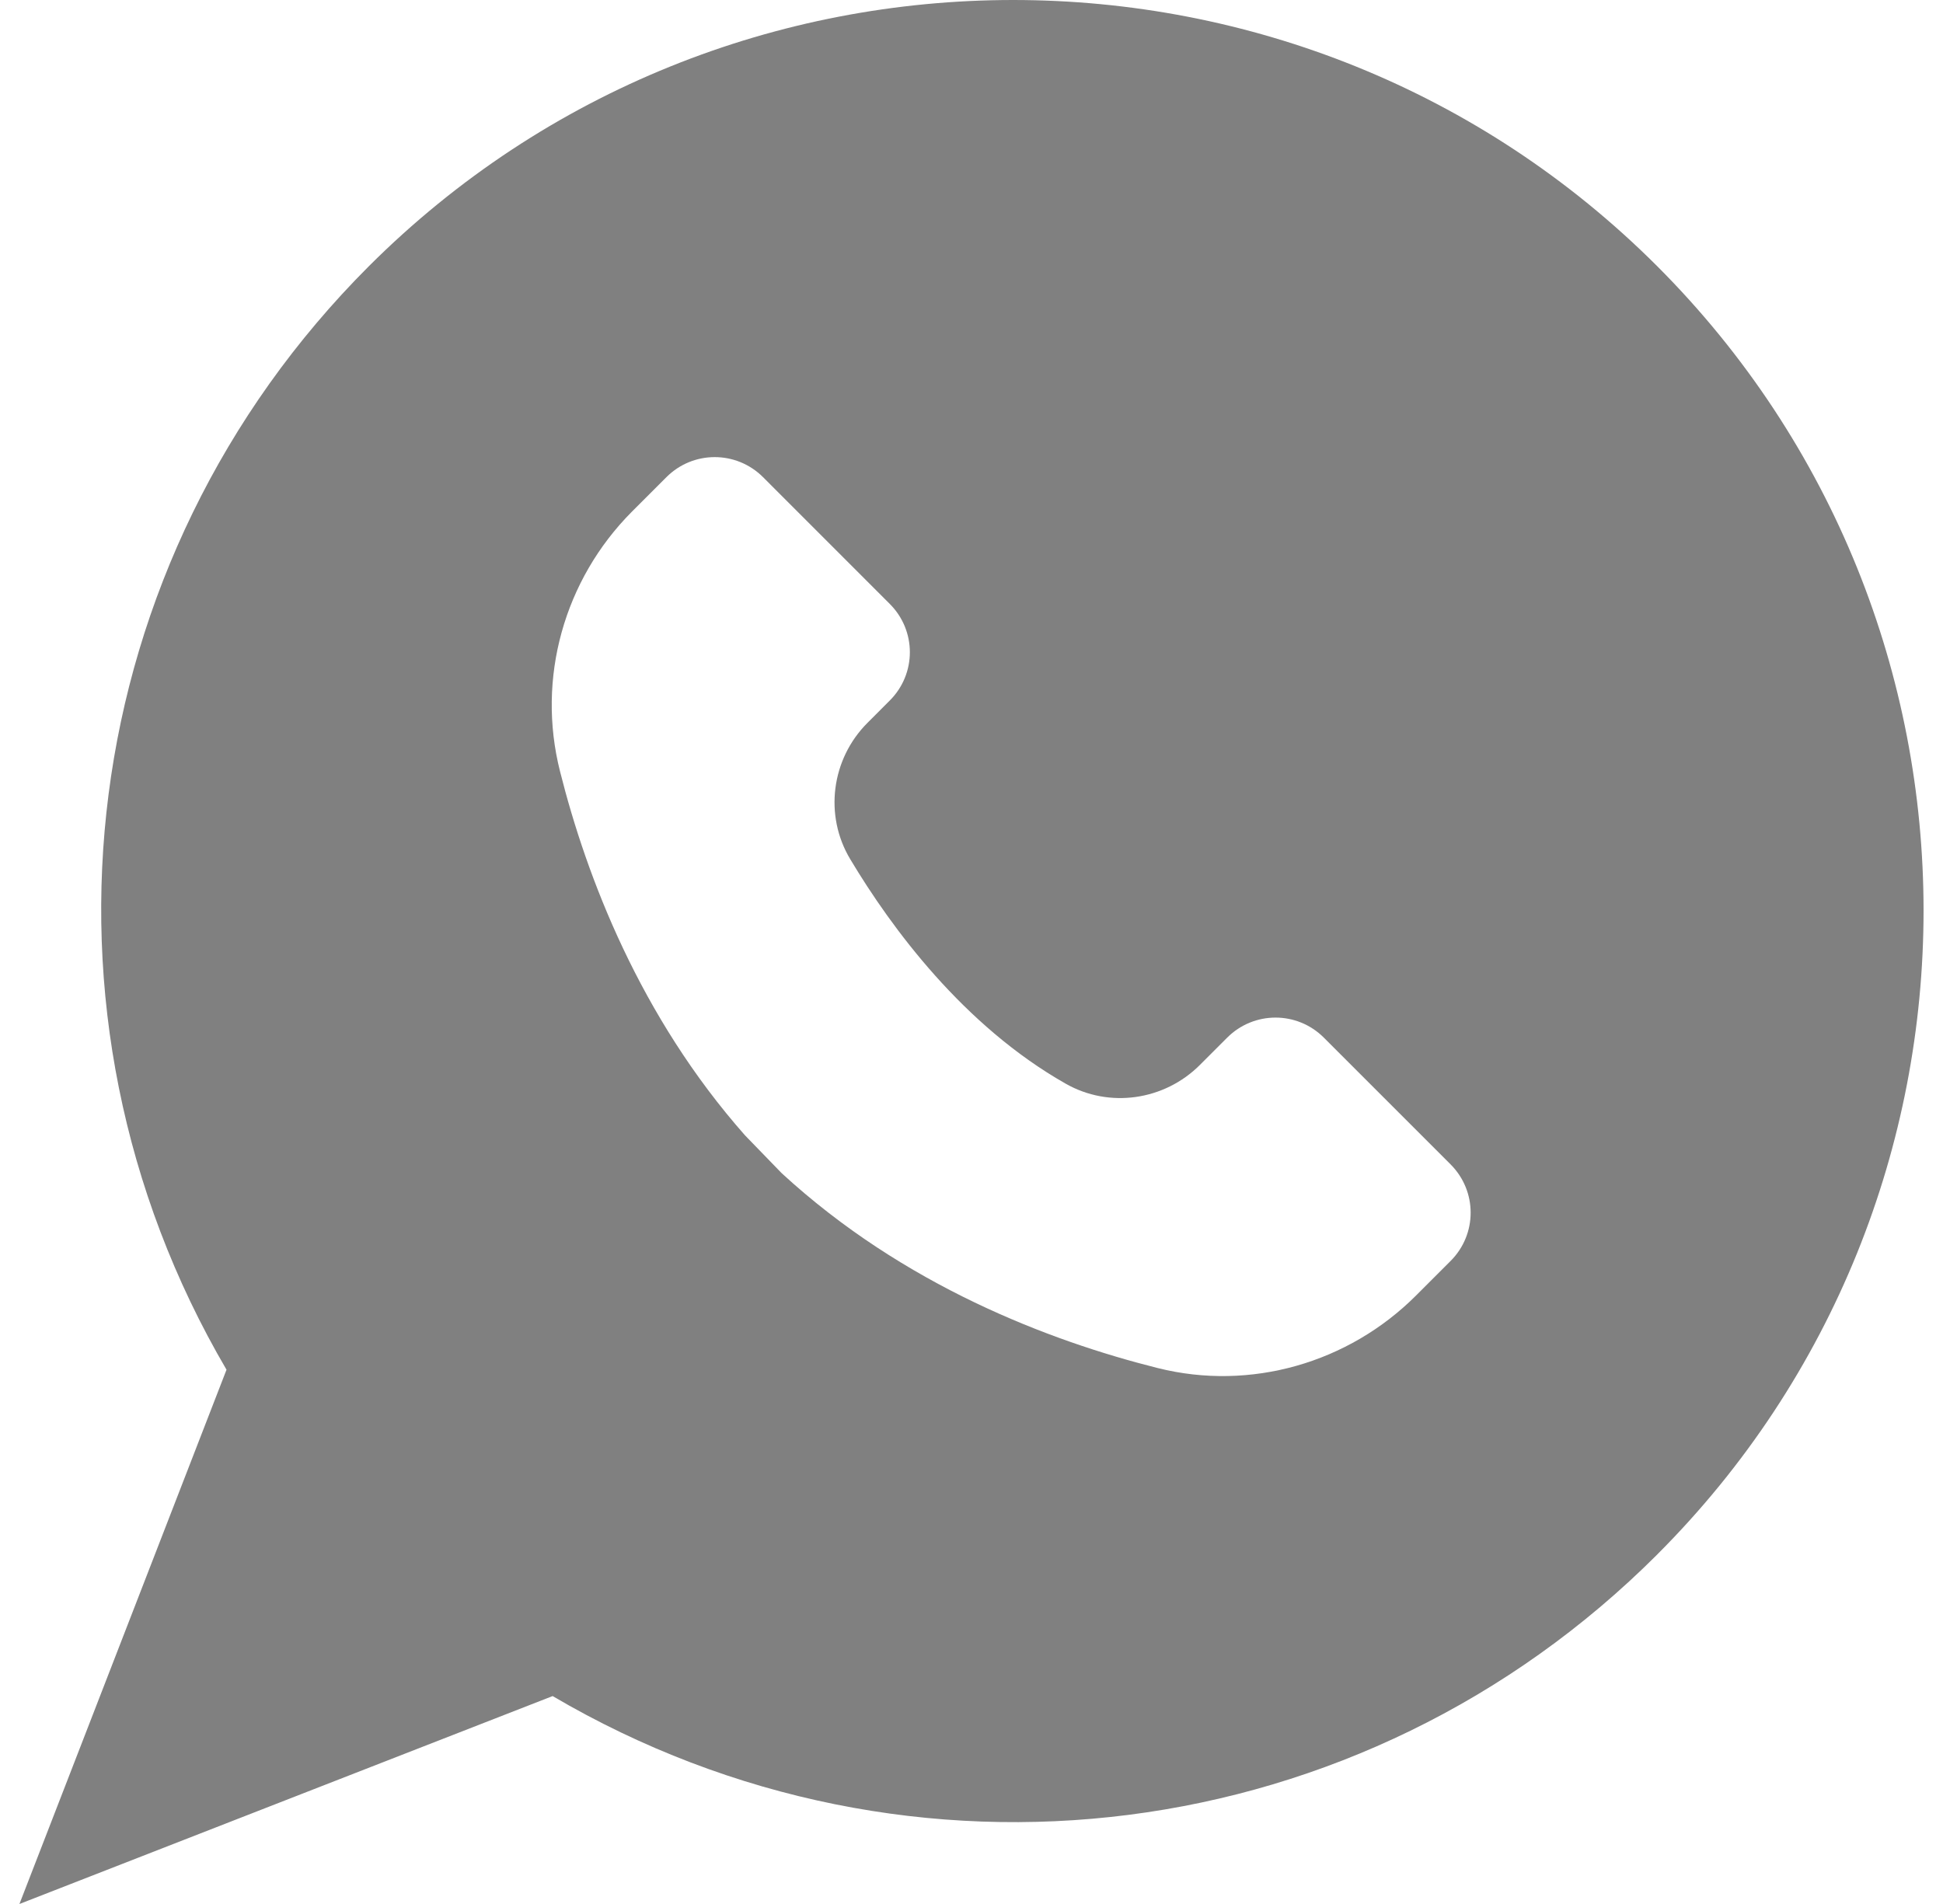 <svg xmlns="http://www.w3.org/2000/svg" fill="none" viewBox="0 0 50 49" height="49" width="50">
<path fill="#808080" d="M42.647 40.004C51.784 30.868 51.784 15.997 42.647 6.852C33.509 -2.284 18.637 -2.284 9.491 6.852C1.907 14.435 0.436 26.044 5.829 35.25L0.5 49L14.221 43.649C23.439 49.064 35.05 47.601 42.647 40.005L42.647 40.004ZM16.26 13.169L17.149 12.28C17.837 11.592 18.947 11.592 19.636 12.28L22.897 15.542C23.586 16.23 23.586 17.34 22.897 18.028L22.323 18.603C21.393 19.533 21.201 20.984 21.881 22.114C22.939 23.882 24.796 26.399 27.424 27.889C28.546 28.528 29.962 28.322 30.878 27.406L31.58 26.704C32.268 26.016 33.379 26.016 34.067 26.704L37.328 29.965C38.017 30.654 38.017 31.764 37.328 32.452L36.44 33.34C34.7 35.08 32.177 35.805 29.795 35.208C26.994 34.506 23.25 33.077 20.116 30.193L19.172 29.219C16.466 26.157 15.095 22.569 14.412 19.854C13.804 17.459 14.514 14.923 16.26 13.169Z"></path>
</svg>
